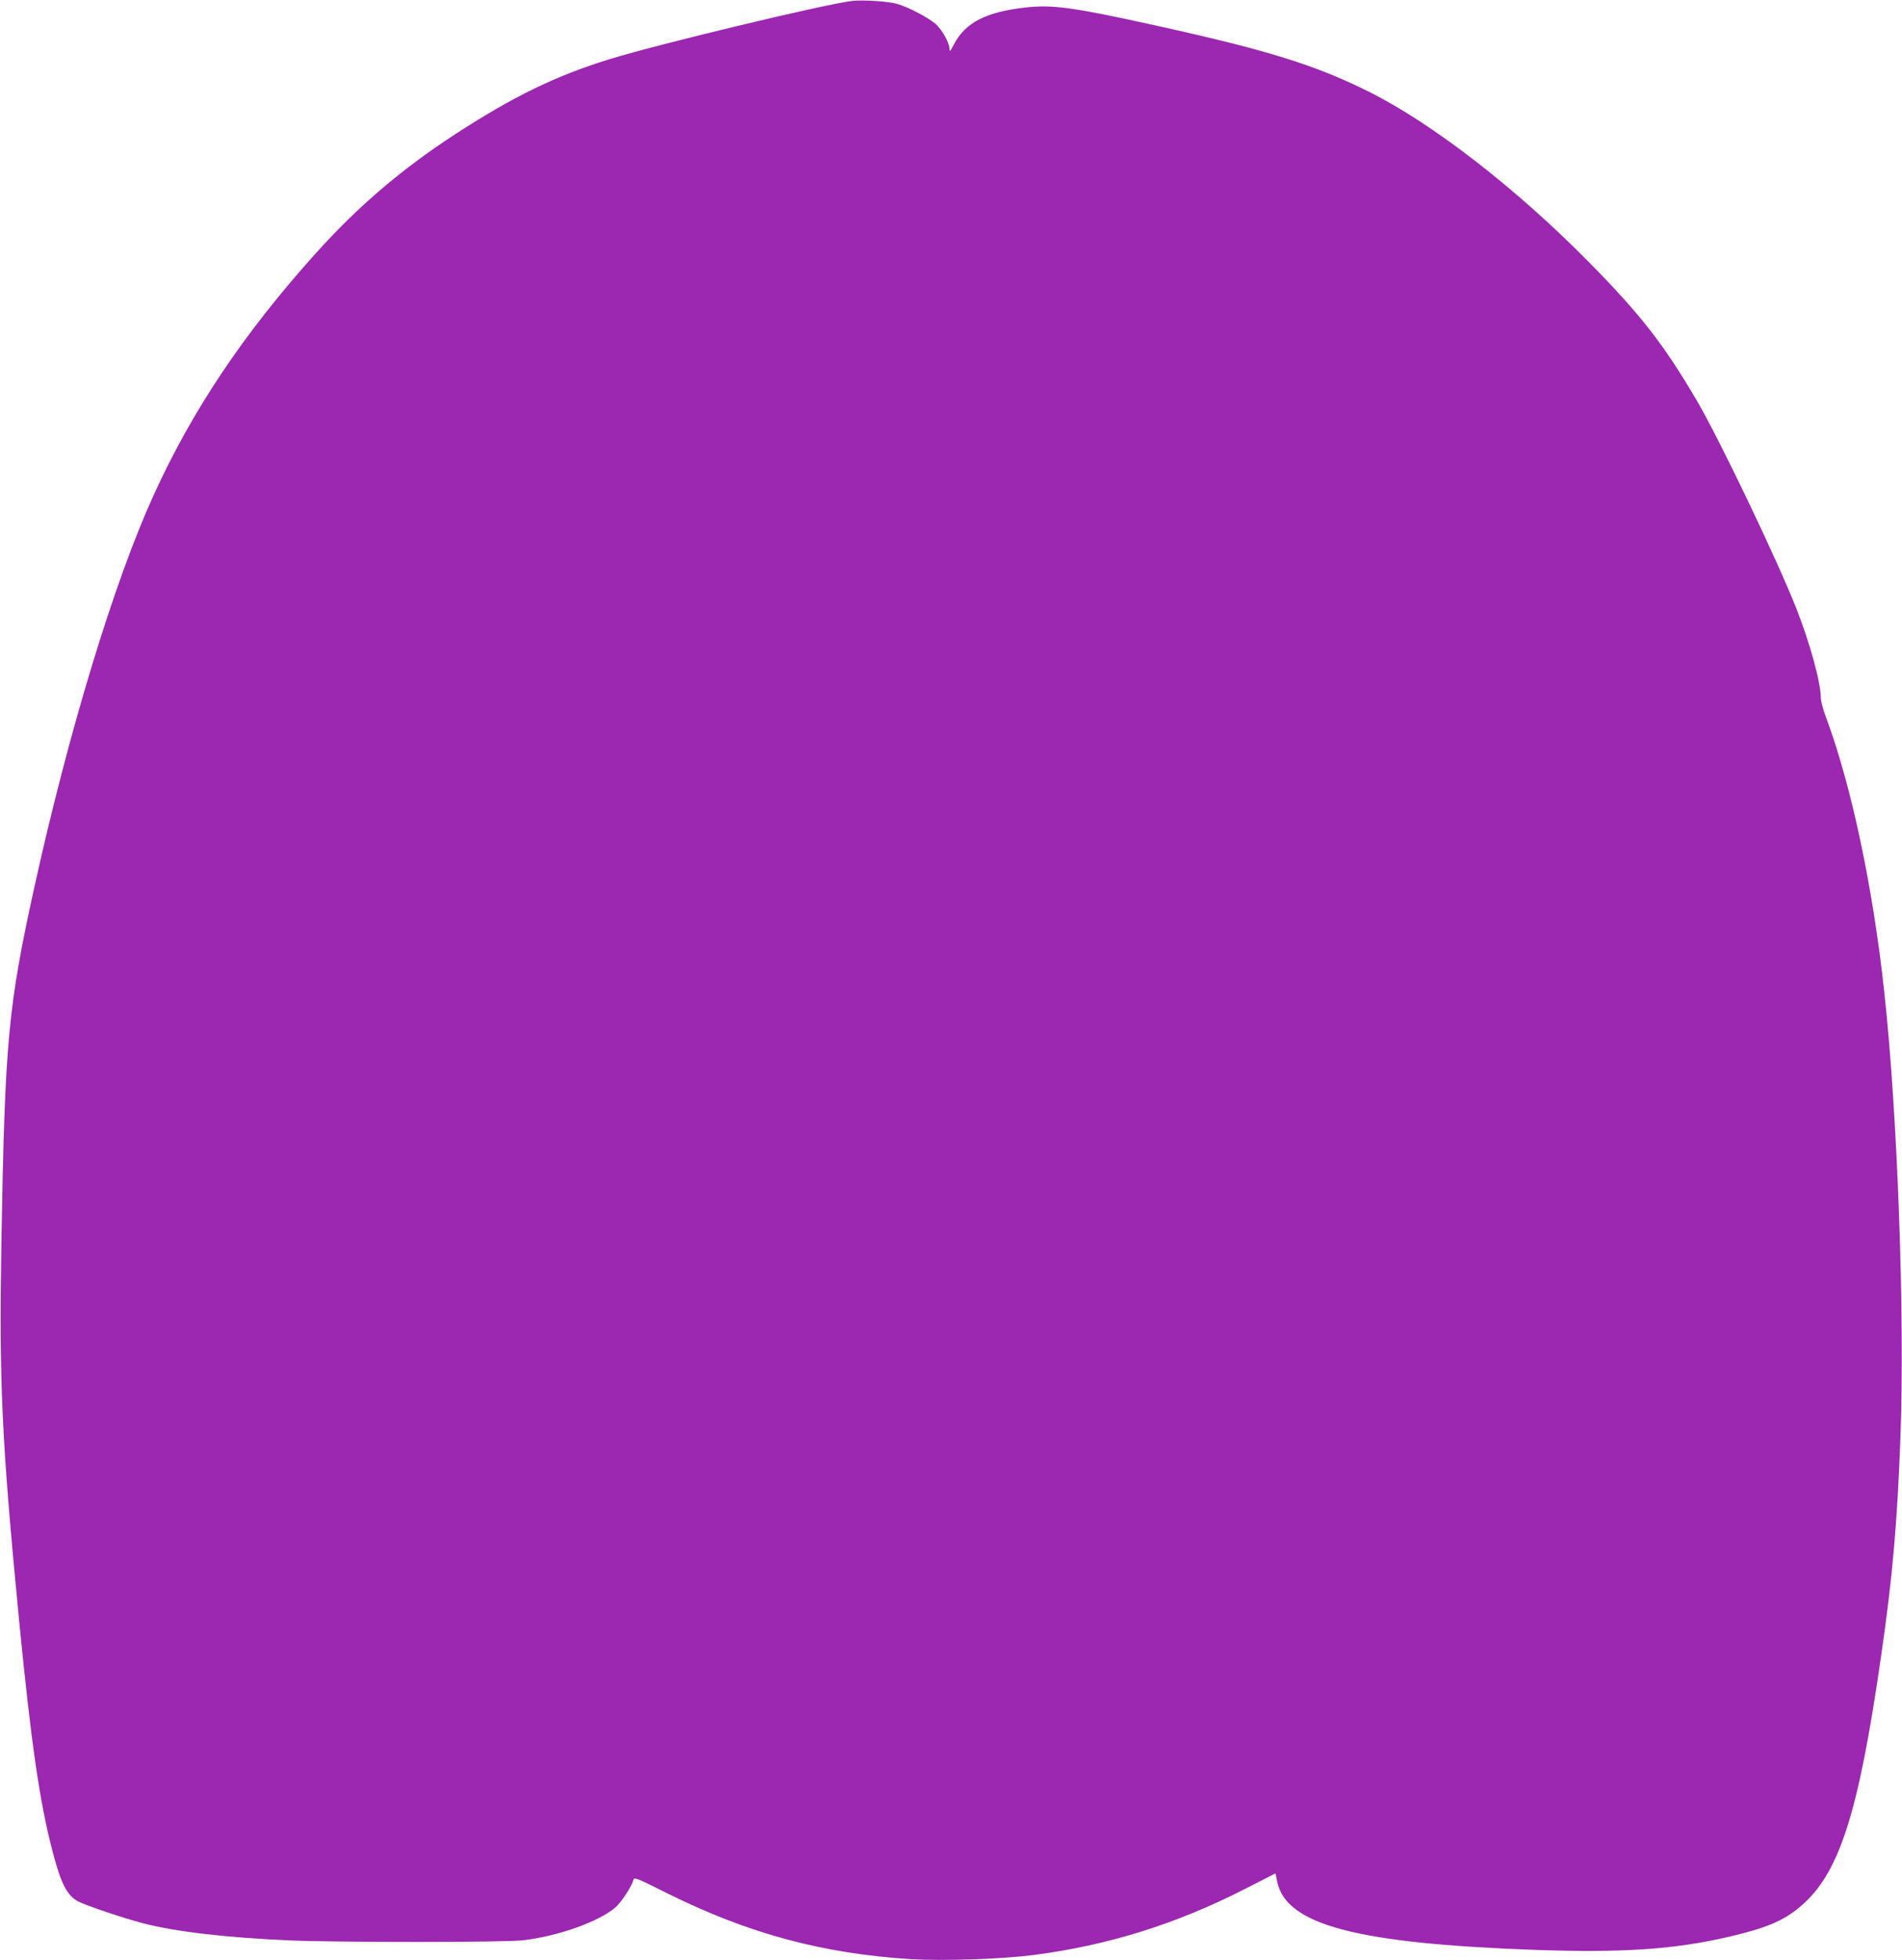 <?xml version="1.0" standalone="no"?>
<!DOCTYPE svg PUBLIC "-//W3C//DTD SVG 20010904//EN"
 "http://www.w3.org/TR/2001/REC-SVG-20010904/DTD/svg10.dtd">
<svg version="1.0" xmlns="http://www.w3.org/2000/svg"
 width="1242pt" height="1280pt" viewBox="0 0 1242 1280"
 preserveAspectRatio="xMidYMid meet">
<g transform="translate(0,1280) scale(0.1,-0.1)"
fill="#9c27b0" stroke="none">
<path d="M5565 12794 c-169 -19 -1262 -281 -1583 -380 -354 -109 -631 -244
-1012 -492 -350 -228 -634 -471 -909 -777 -471 -524 -808 -1027 -1061 -1585
-257 -566 -551 -1536 -774 -2545 -174 -792 -194 -1008 -217 -2335 -15 -921 2
-1287 116 -2463 78 -792 132 -1172 215 -1493 57 -222 97 -301 172 -340 50 -26
302 -111 423 -142 212 -55 543 -94 965 -112 309 -13 1401 -13 1515 1 230 27
494 121 603 214 39 34 107 137 118 179 5 21 15 17 227 -89 524 -260 1006 -390
1582 -427 215 -13 592 0 805 27 486 63 930 202 1377 430 l202 103 11 -54 c59
-283 518 -404 1693 -446 560 -19 898 3 1252 85 246 57 359 104 467 195 257
213 383 603 532 1642 75 518 105 864 126 1430 29 788 -19 2111 -106 2905 -73
678 -216 1351 -378 1785 -20 52 -36 112 -36 133 0 99 -70 354 -157 577 -128
325 -504 1110 -653 1365 -218 370 -366 560 -704 903 -475 482 -1021 905 -1435
1112 -351 175 -660 272 -1401 435 -530 117 -666 136 -844 116 -257 -29 -394
-99 -467 -241 -23 -45 -28 -50 -29 -29 0 41 -49 126 -92 164 -50 42 -175 108
-248 129 -55 17 -221 28 -295 20z"/>
</g>
</svg>
